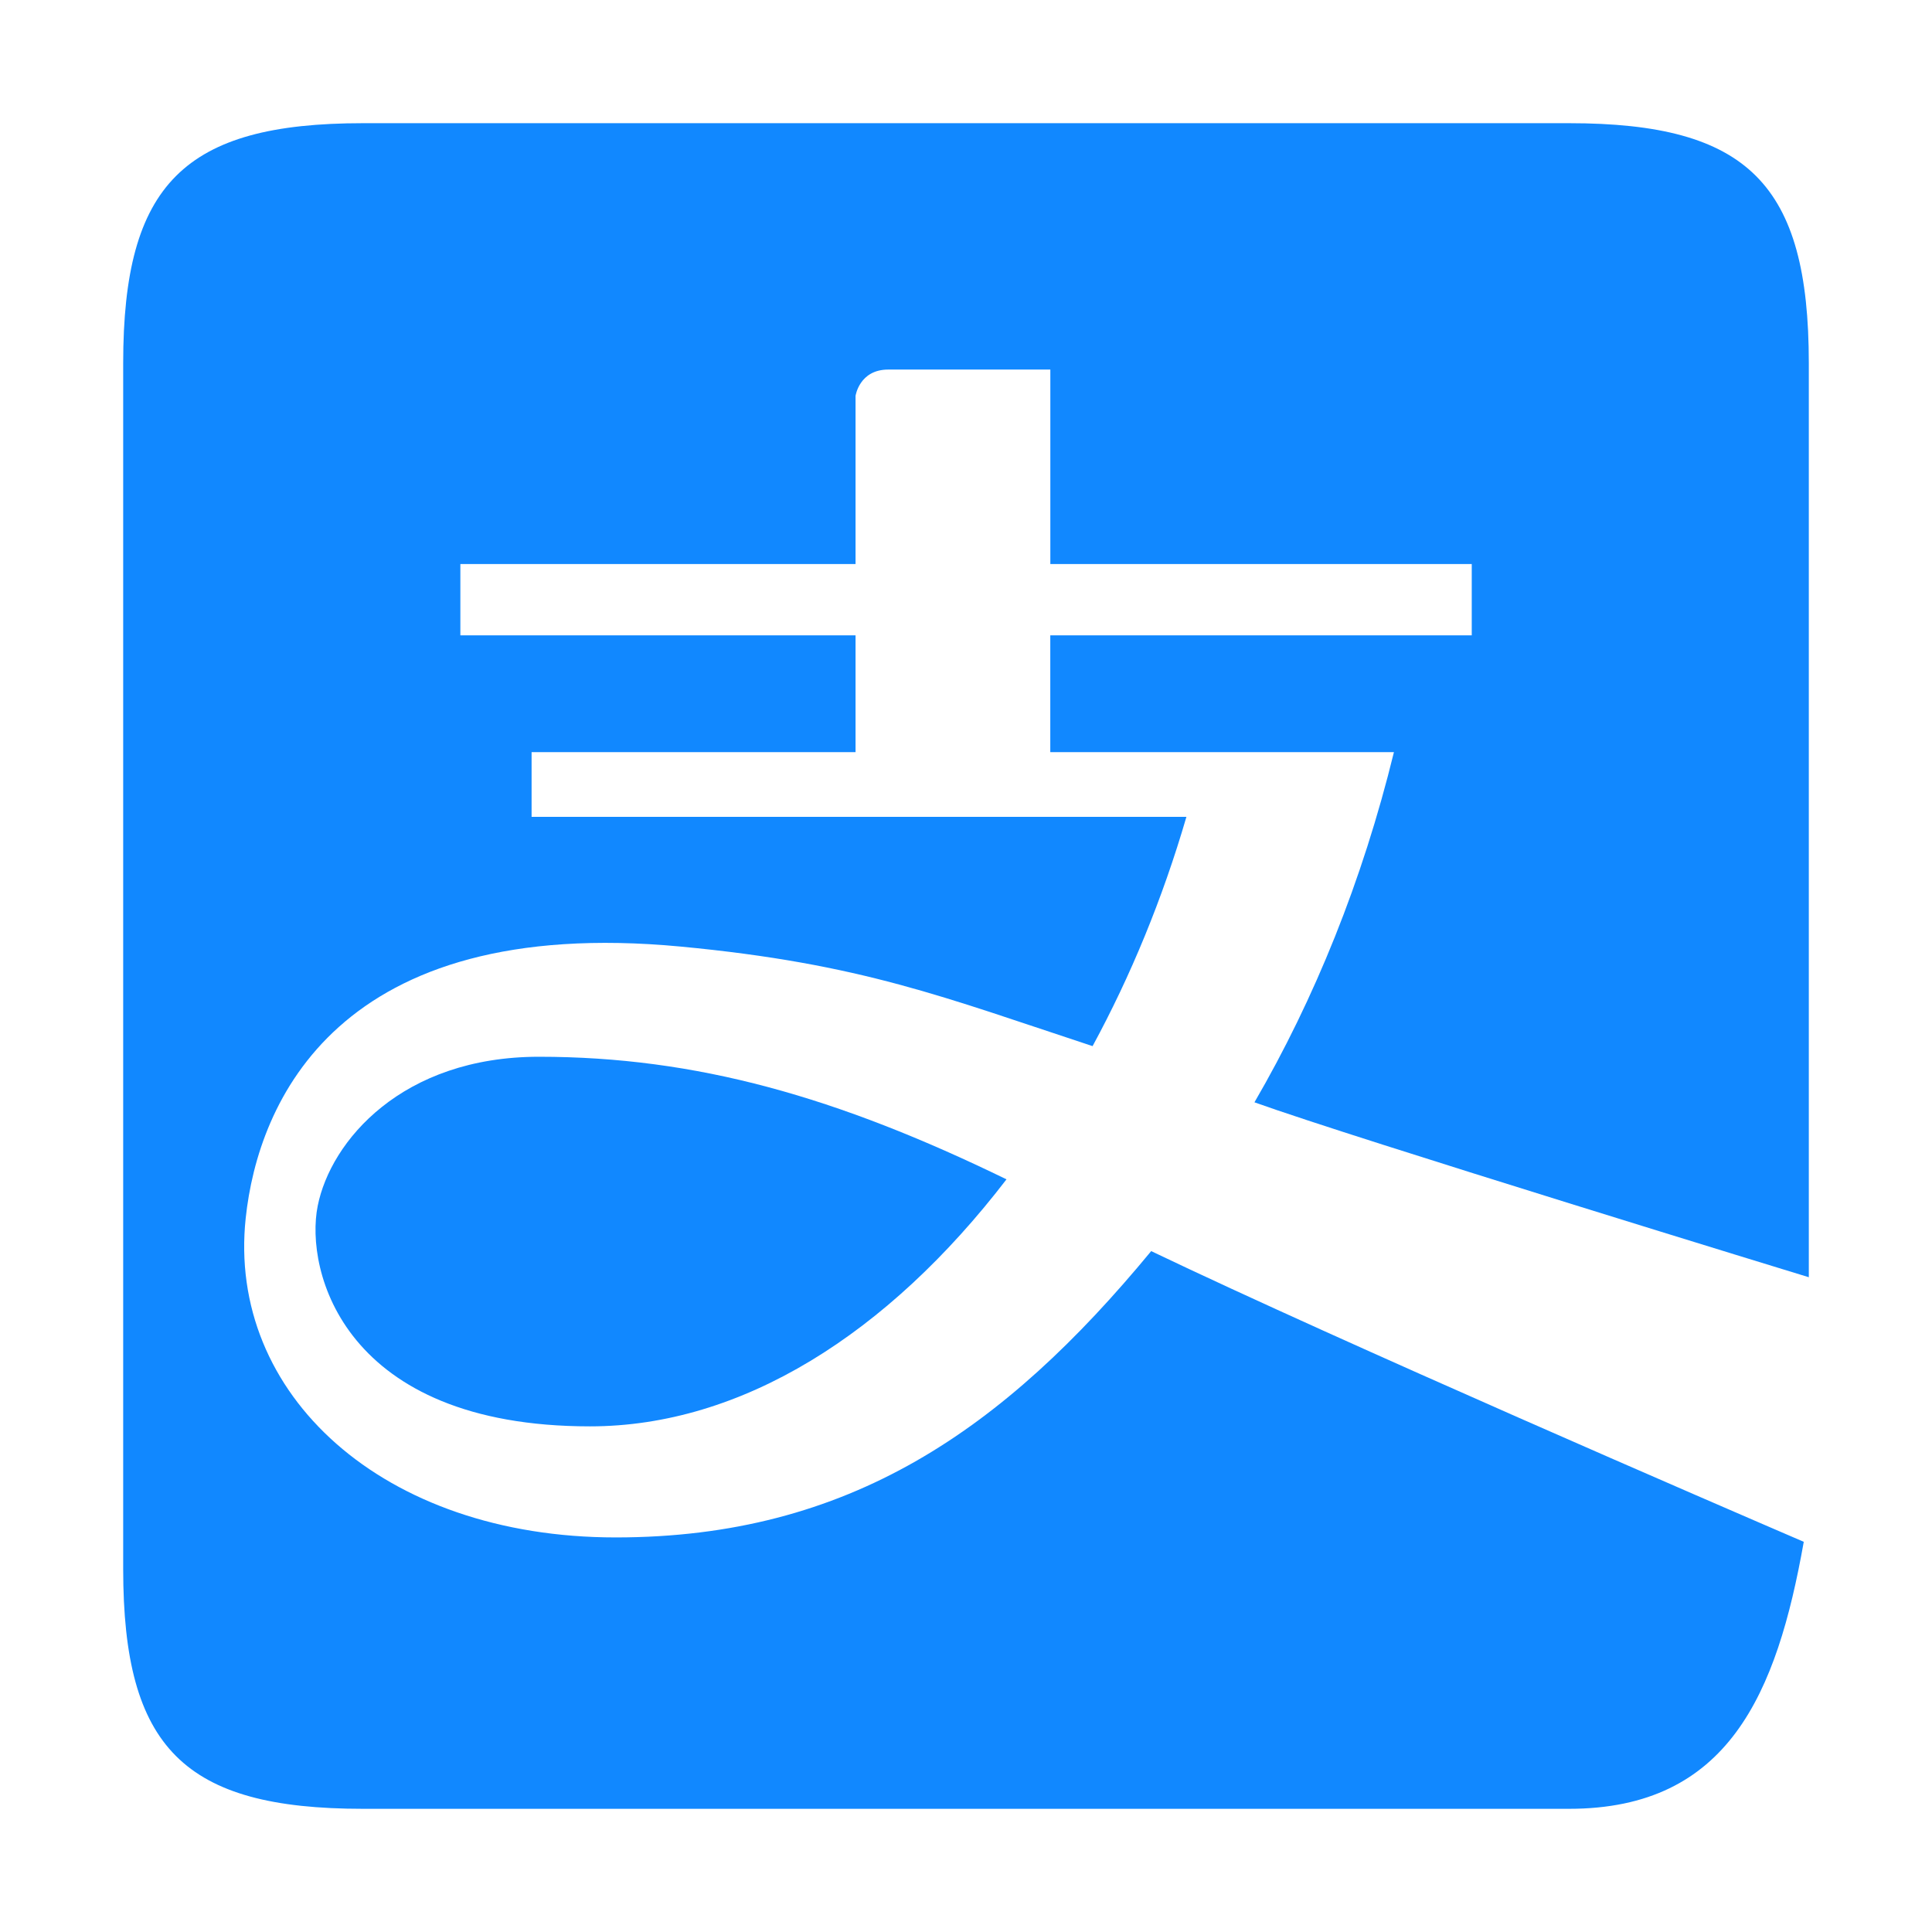 <?xml version="1.0" standalone="no"?><!DOCTYPE svg PUBLIC "-//W3C//DTD SVG 1.1//EN" "http://www.w3.org/Graphics/SVG/1.1/DTD/svg11.dtd"><svg t="1750823917385" class="icon" viewBox="0 0 1024 1024" version="1.1" xmlns="http://www.w3.org/2000/svg" p-id="9927" xmlns:xlink="http://www.w3.org/1999/xlink" width="200" height="200"><path d="M958.709 676.958V192.441c0-94.868-32.253-127.15-127.12-127.15H192.411c-94.838 0-127.12 32.282-127.12 127.15v639.178c0 94.808 32.223 127.091 127.12 127.091h639.179c84.541 0 110.164-61.073 124.442-141.516-45.514-19.601-243.014-104.871-345.88-154.078-78.233 94.808-160.246 151.753-283.818 151.753s-206.05-76.081-196.103-169.261c6.512-61.191 48.452-161.119 230.564-143.9 95.973 9.074 139.947 26.988 218.296 52.758 20.151-37.112 37.051-78.003 49.731-121.507H281.753v-34.319h171.704V336.75H244.004v-37.805h209.452v-89.11s1.979-13.959 17.334-13.959H556.7v103.068h223.355v37.805H556.672v61.889h182.144c-16.694 68.228-42.055 130.815-73.93 185.606 52.99 19.077 293.823 92.714 293.823 92.714z" fill="#1188FF" p-id="9928"></path><path d="M168.39 639.151c-6.894 34.374 13.726 116.851 144.308 116.851 80.355 0 157.801-48.916 220.767-130.928-89.722-43.683-164.347-64.97-247.814-64.97-72.591 0-110.397 44.668-117.261 79.046z" fill="#1188FF" p-id="9929"></path></svg>